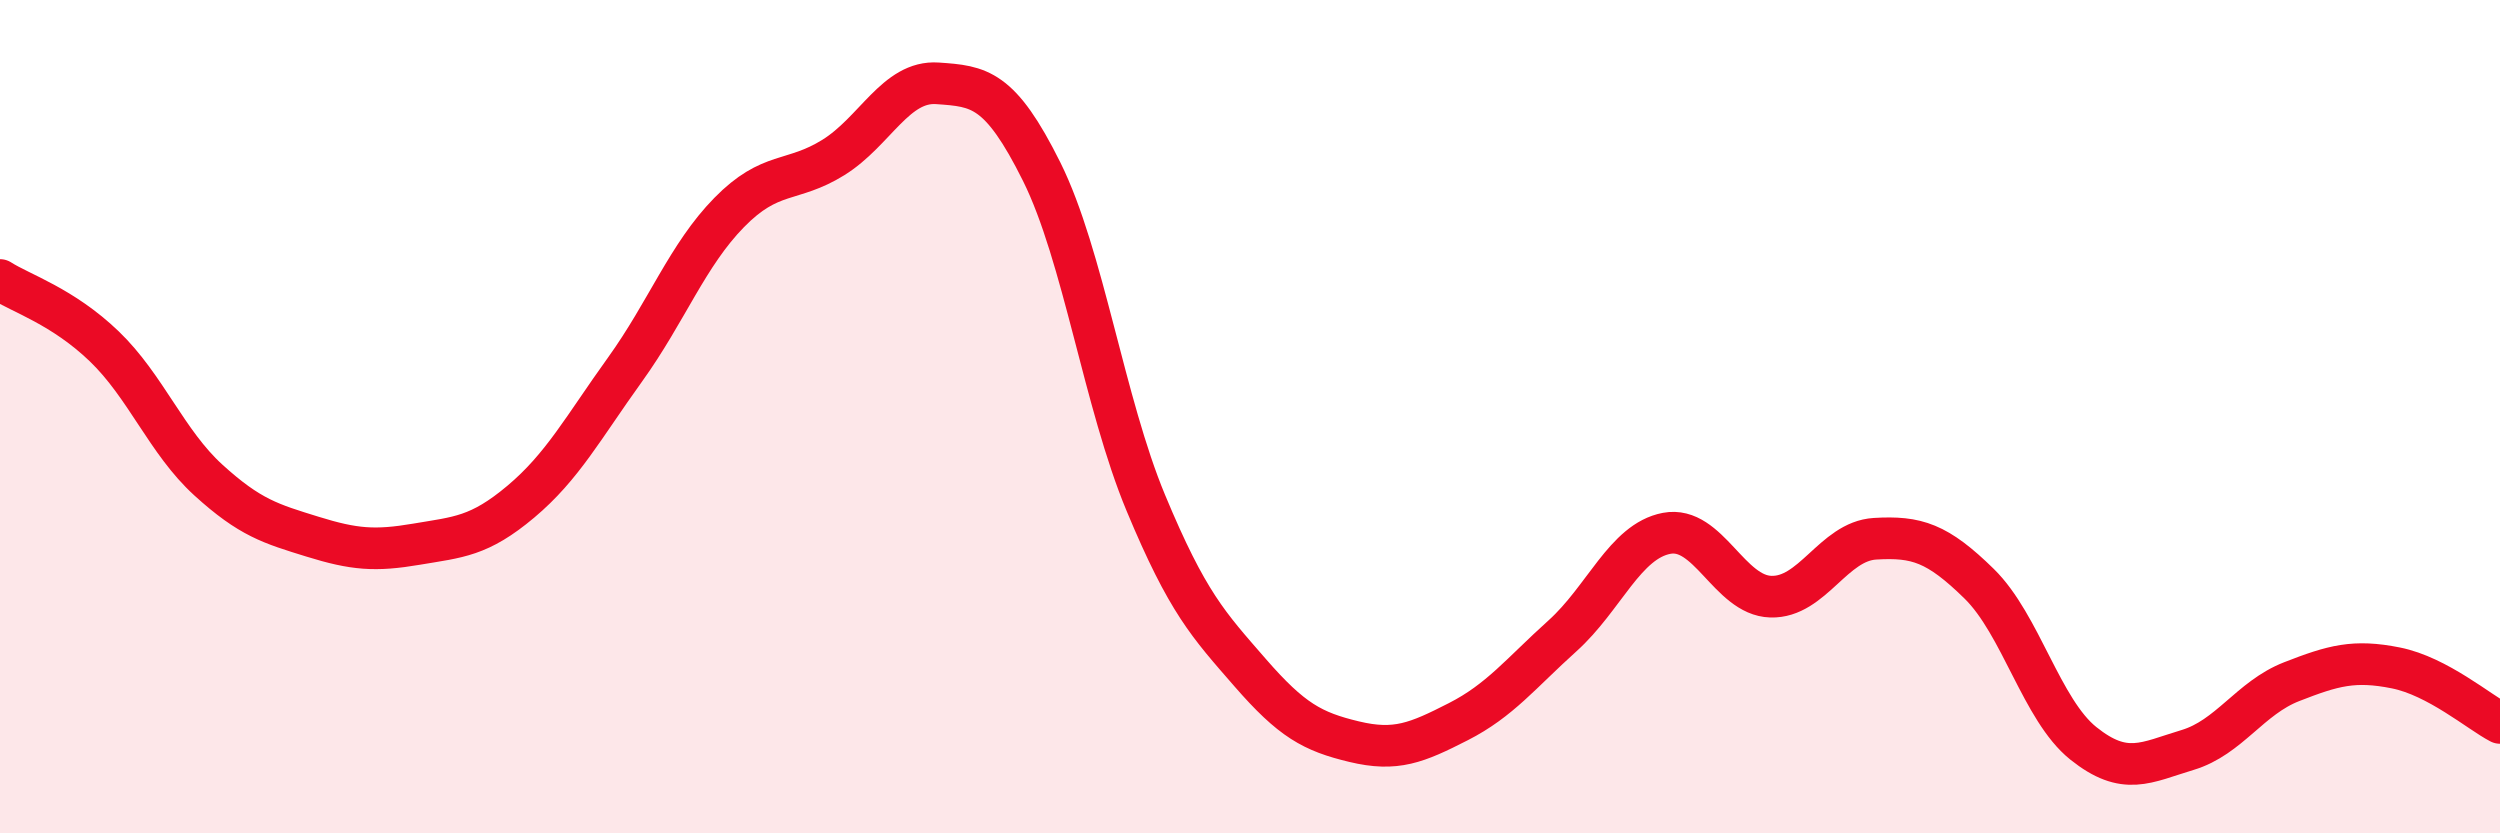 
    <svg width="60" height="20" viewBox="0 0 60 20" xmlns="http://www.w3.org/2000/svg">
      <path
        d="M 0,6.72 C 0.5,7.04 1.5,7.35 2.5,8.31 C 3.5,9.27 4,10.61 5,11.52 C 6,12.43 6.5,12.57 7.5,12.88 C 8.5,13.19 9,13.23 10,13.06 C 11,12.89 11.5,12.88 12.5,12.04 C 13.5,11.2 14,10.26 15,8.87 C 16,7.48 16.5,6.12 17.5,5.1 C 18.5,4.08 19,4.4 20,3.78 C 21,3.16 21.5,1.93 22.5,2 C 23.5,2.07 24,2.11 25,4.12 C 26,6.13 26.5,9.67 27.5,12.07 C 28.5,14.47 29,14.99 30,16.14 C 31,17.29 31.5,17.56 32.5,17.8 C 33.5,18.04 34,17.83 35,17.32 C 36,16.81 36.5,16.16 37.5,15.26 C 38.5,14.36 39,12.99 40,12.8 C 41,12.61 41.5,14.29 42.5,14.32 C 43.5,14.35 44,12.99 45,12.93 C 46,12.87 46.5,13.03 47.5,14.01 C 48.5,14.99 49,17.04 50,17.84 C 51,18.64 51.5,18.3 52.5,18 C 53.5,17.7 54,16.75 55,16.36 C 56,15.97 56.5,15.83 57.5,16.03 C 58.5,16.23 59.5,17.09 60,17.35L60 20L0 20Z"
        fill="#EB0A25"
        opacity="0.1"
        stroke-linecap="round"
        stroke-linejoin="round"
      />
      <path
        d="M 0,6.72 C 0.5,7.04 1.5,7.35 2.5,8.31 C 3.5,9.27 4,10.61 5,11.52 C 6,12.43 6.5,12.57 7.5,12.88 C 8.5,13.19 9,13.23 10,13.06 C 11,12.89 11.5,12.88 12.5,12.04 C 13.5,11.2 14,10.26 15,8.87 C 16,7.48 16.5,6.12 17.5,5.1 C 18.5,4.08 19,4.4 20,3.78 C 21,3.16 21.5,1.93 22.5,2 C 23.5,2.07 24,2.11 25,4.12 C 26,6.13 26.5,9.67 27.5,12.07 C 28.5,14.47 29,14.99 30,16.14 C 31,17.29 31.5,17.56 32.5,17.8 C 33.5,18.04 34,17.83 35,17.32 C 36,16.81 36.5,16.16 37.5,15.26 C 38.5,14.36 39,12.99 40,12.8 C 41,12.61 41.5,14.29 42.5,14.32 C 43.5,14.35 44,12.99 45,12.93 C 46,12.87 46.5,13.03 47.5,14.01 C 48.5,14.99 49,17.04 50,17.84 C 51,18.64 51.5,18.3 52.5,18 C 53.5,17.7 54,16.75 55,16.36 C 56,15.97 56.5,15.83 57.5,16.03 C 58.5,16.23 59.5,17.09 60,17.35"
        stroke="#EB0A25"
        stroke-width="1"
        fill="none"
        stroke-linecap="round"
        stroke-linejoin="round"
      />
    </svg>
  
